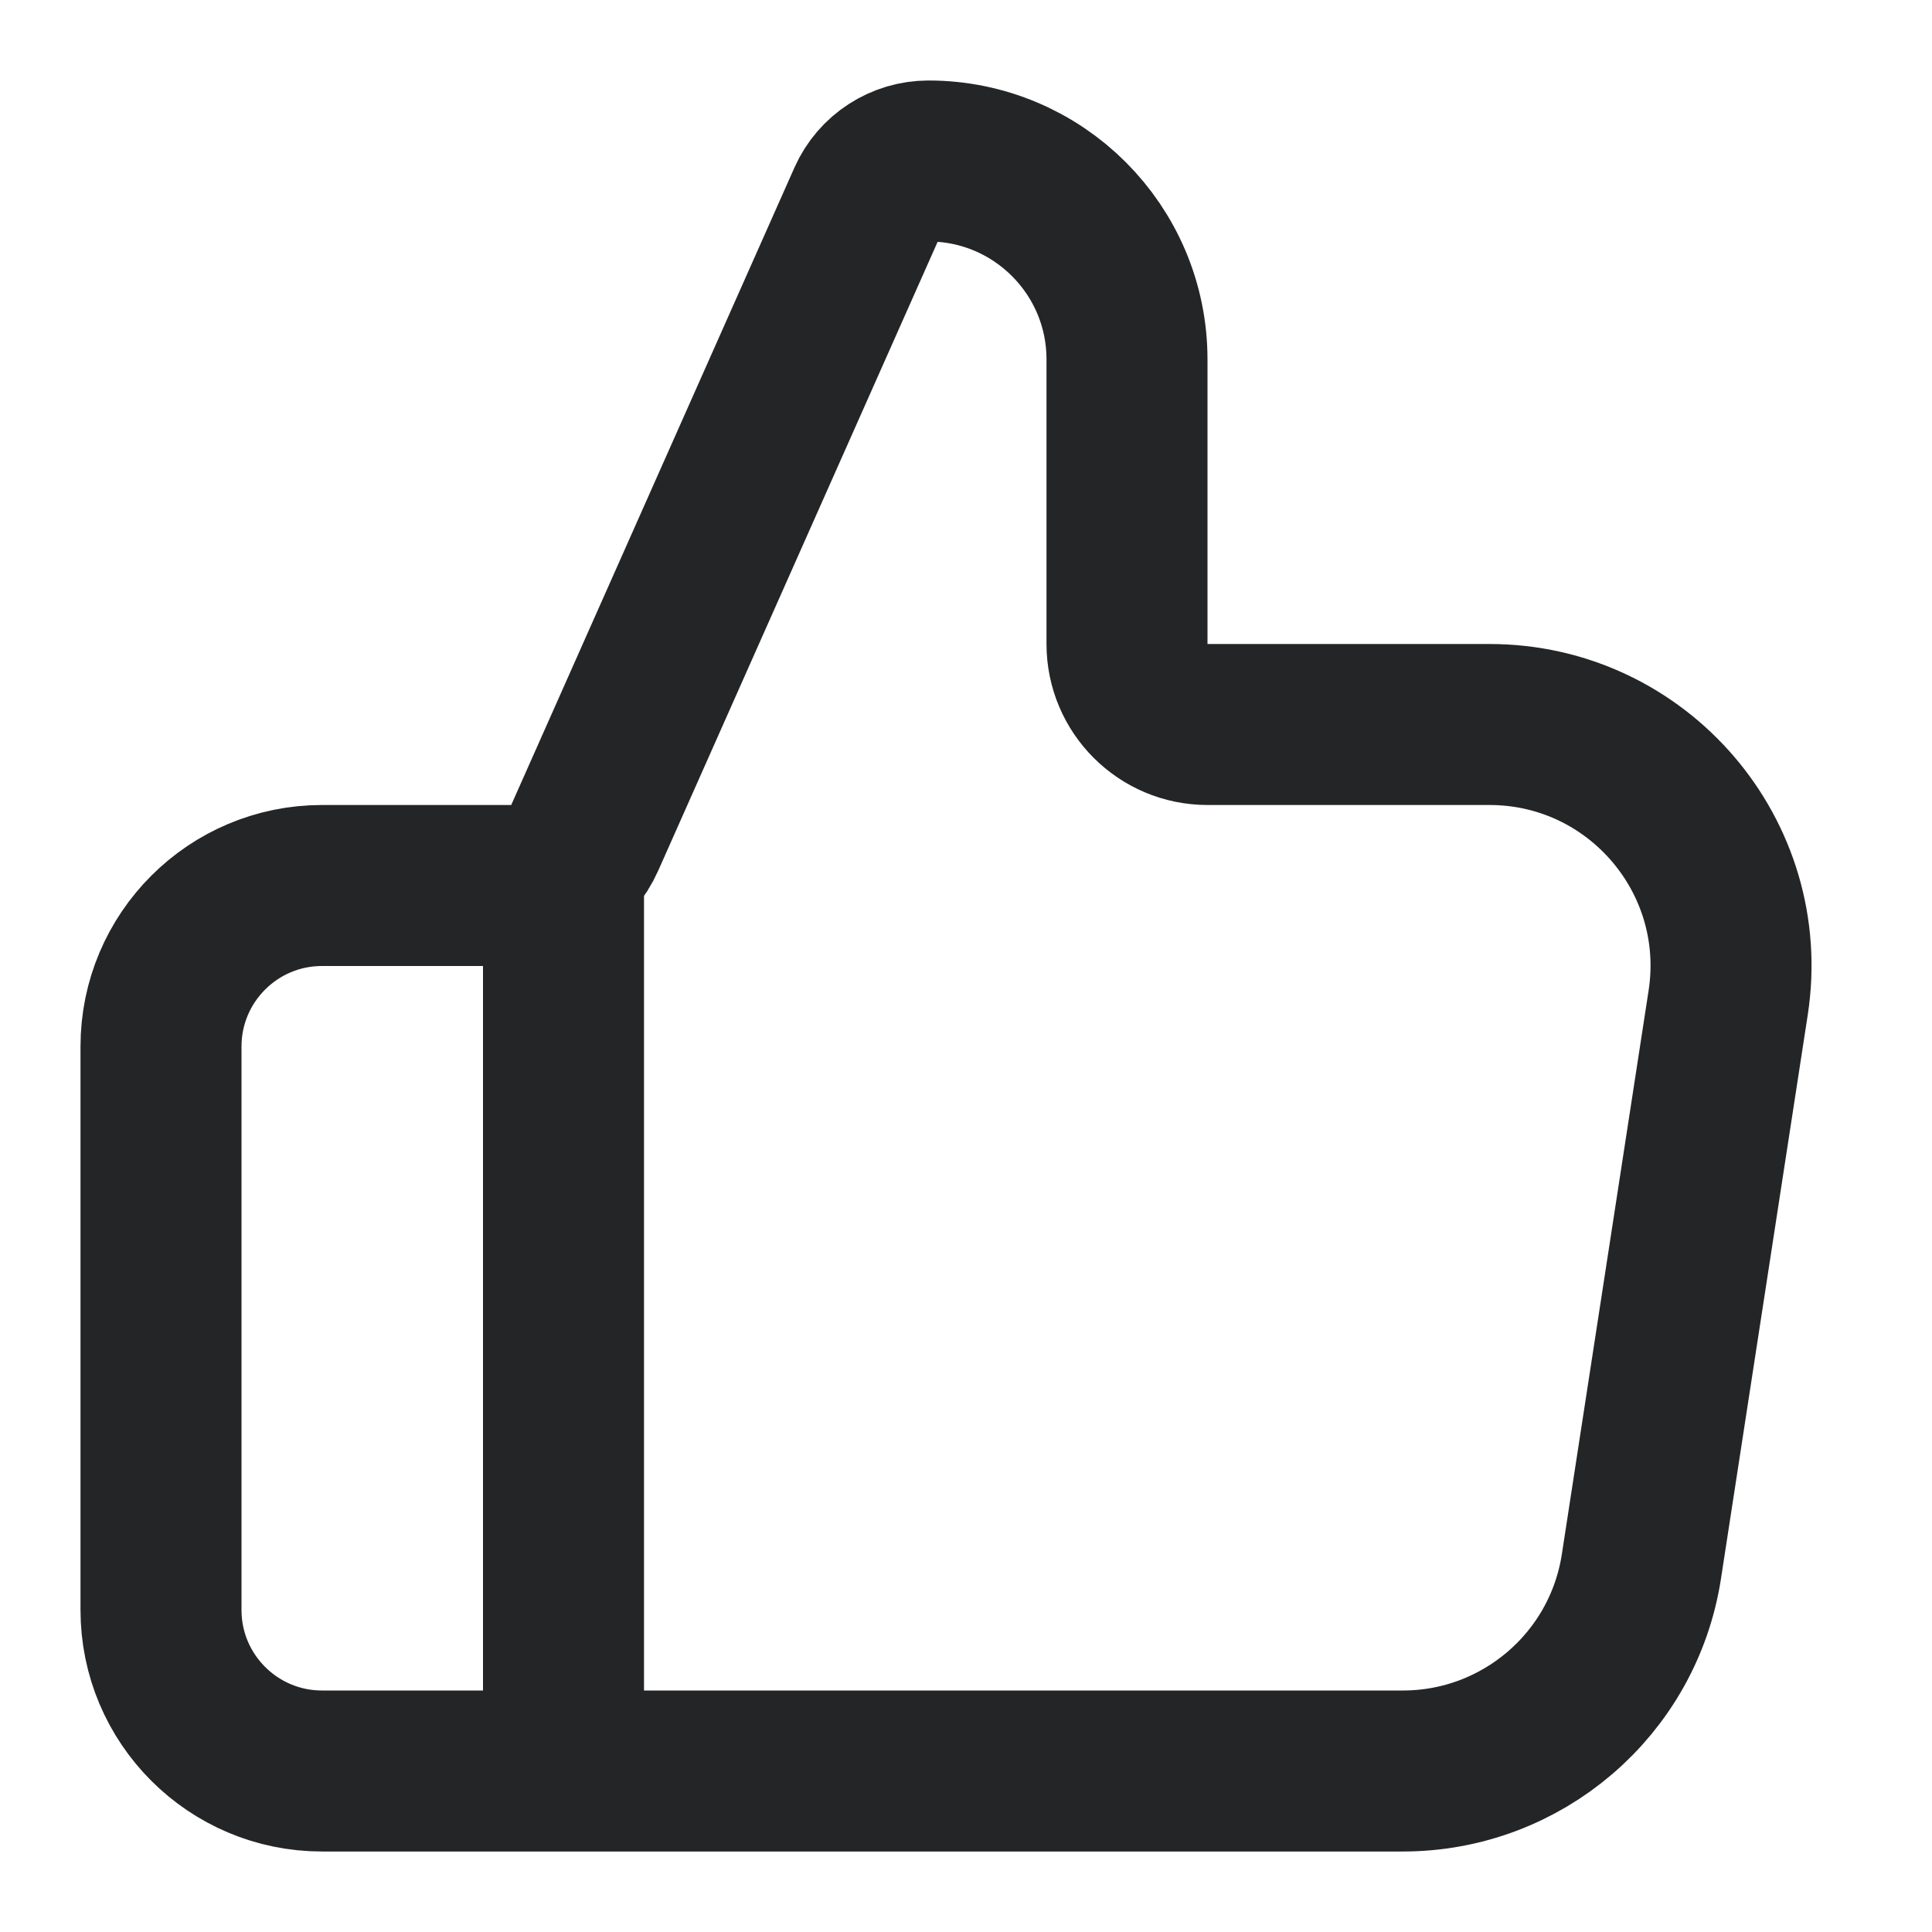 <?xml version="1.0" encoding="UTF-8" standalone="no"?><svg width='18' height='18' viewBox='0 0 18 18' fill='none' xmlns='http://www.w3.org/2000/svg'>
<g clip-path='url(#clip0_4257_4924)'>
<path d='M5.25 16.5V8.25M1.5 9.75V15C1.5 15.828 2.172 16.5 3 16.5H13.07C14.18 16.5 15.125 15.69 15.293 14.592L16.101 9.342C16.311 7.979 15.256 6.75 13.877 6.75H11.25C10.836 6.75 10.5 6.414 10.5 6V3.349C10.5 2.328 9.672 1.5 8.651 1.5C8.407 1.5 8.186 1.643 8.087 1.866L5.448 7.805C5.328 8.075 5.059 8.25 4.763 8.25H3C2.172 8.25 1.5 8.922 1.5 9.75Z' stroke='#242526' stroke-width='1.5' stroke-linecap='round' stroke-linejoin='round'/>
</g>
<defs>
<clipPath id='clip0_4257_4924'>
<rect width='18' height='18' fill='white'/>
</clipPath>
</defs>
</svg>
